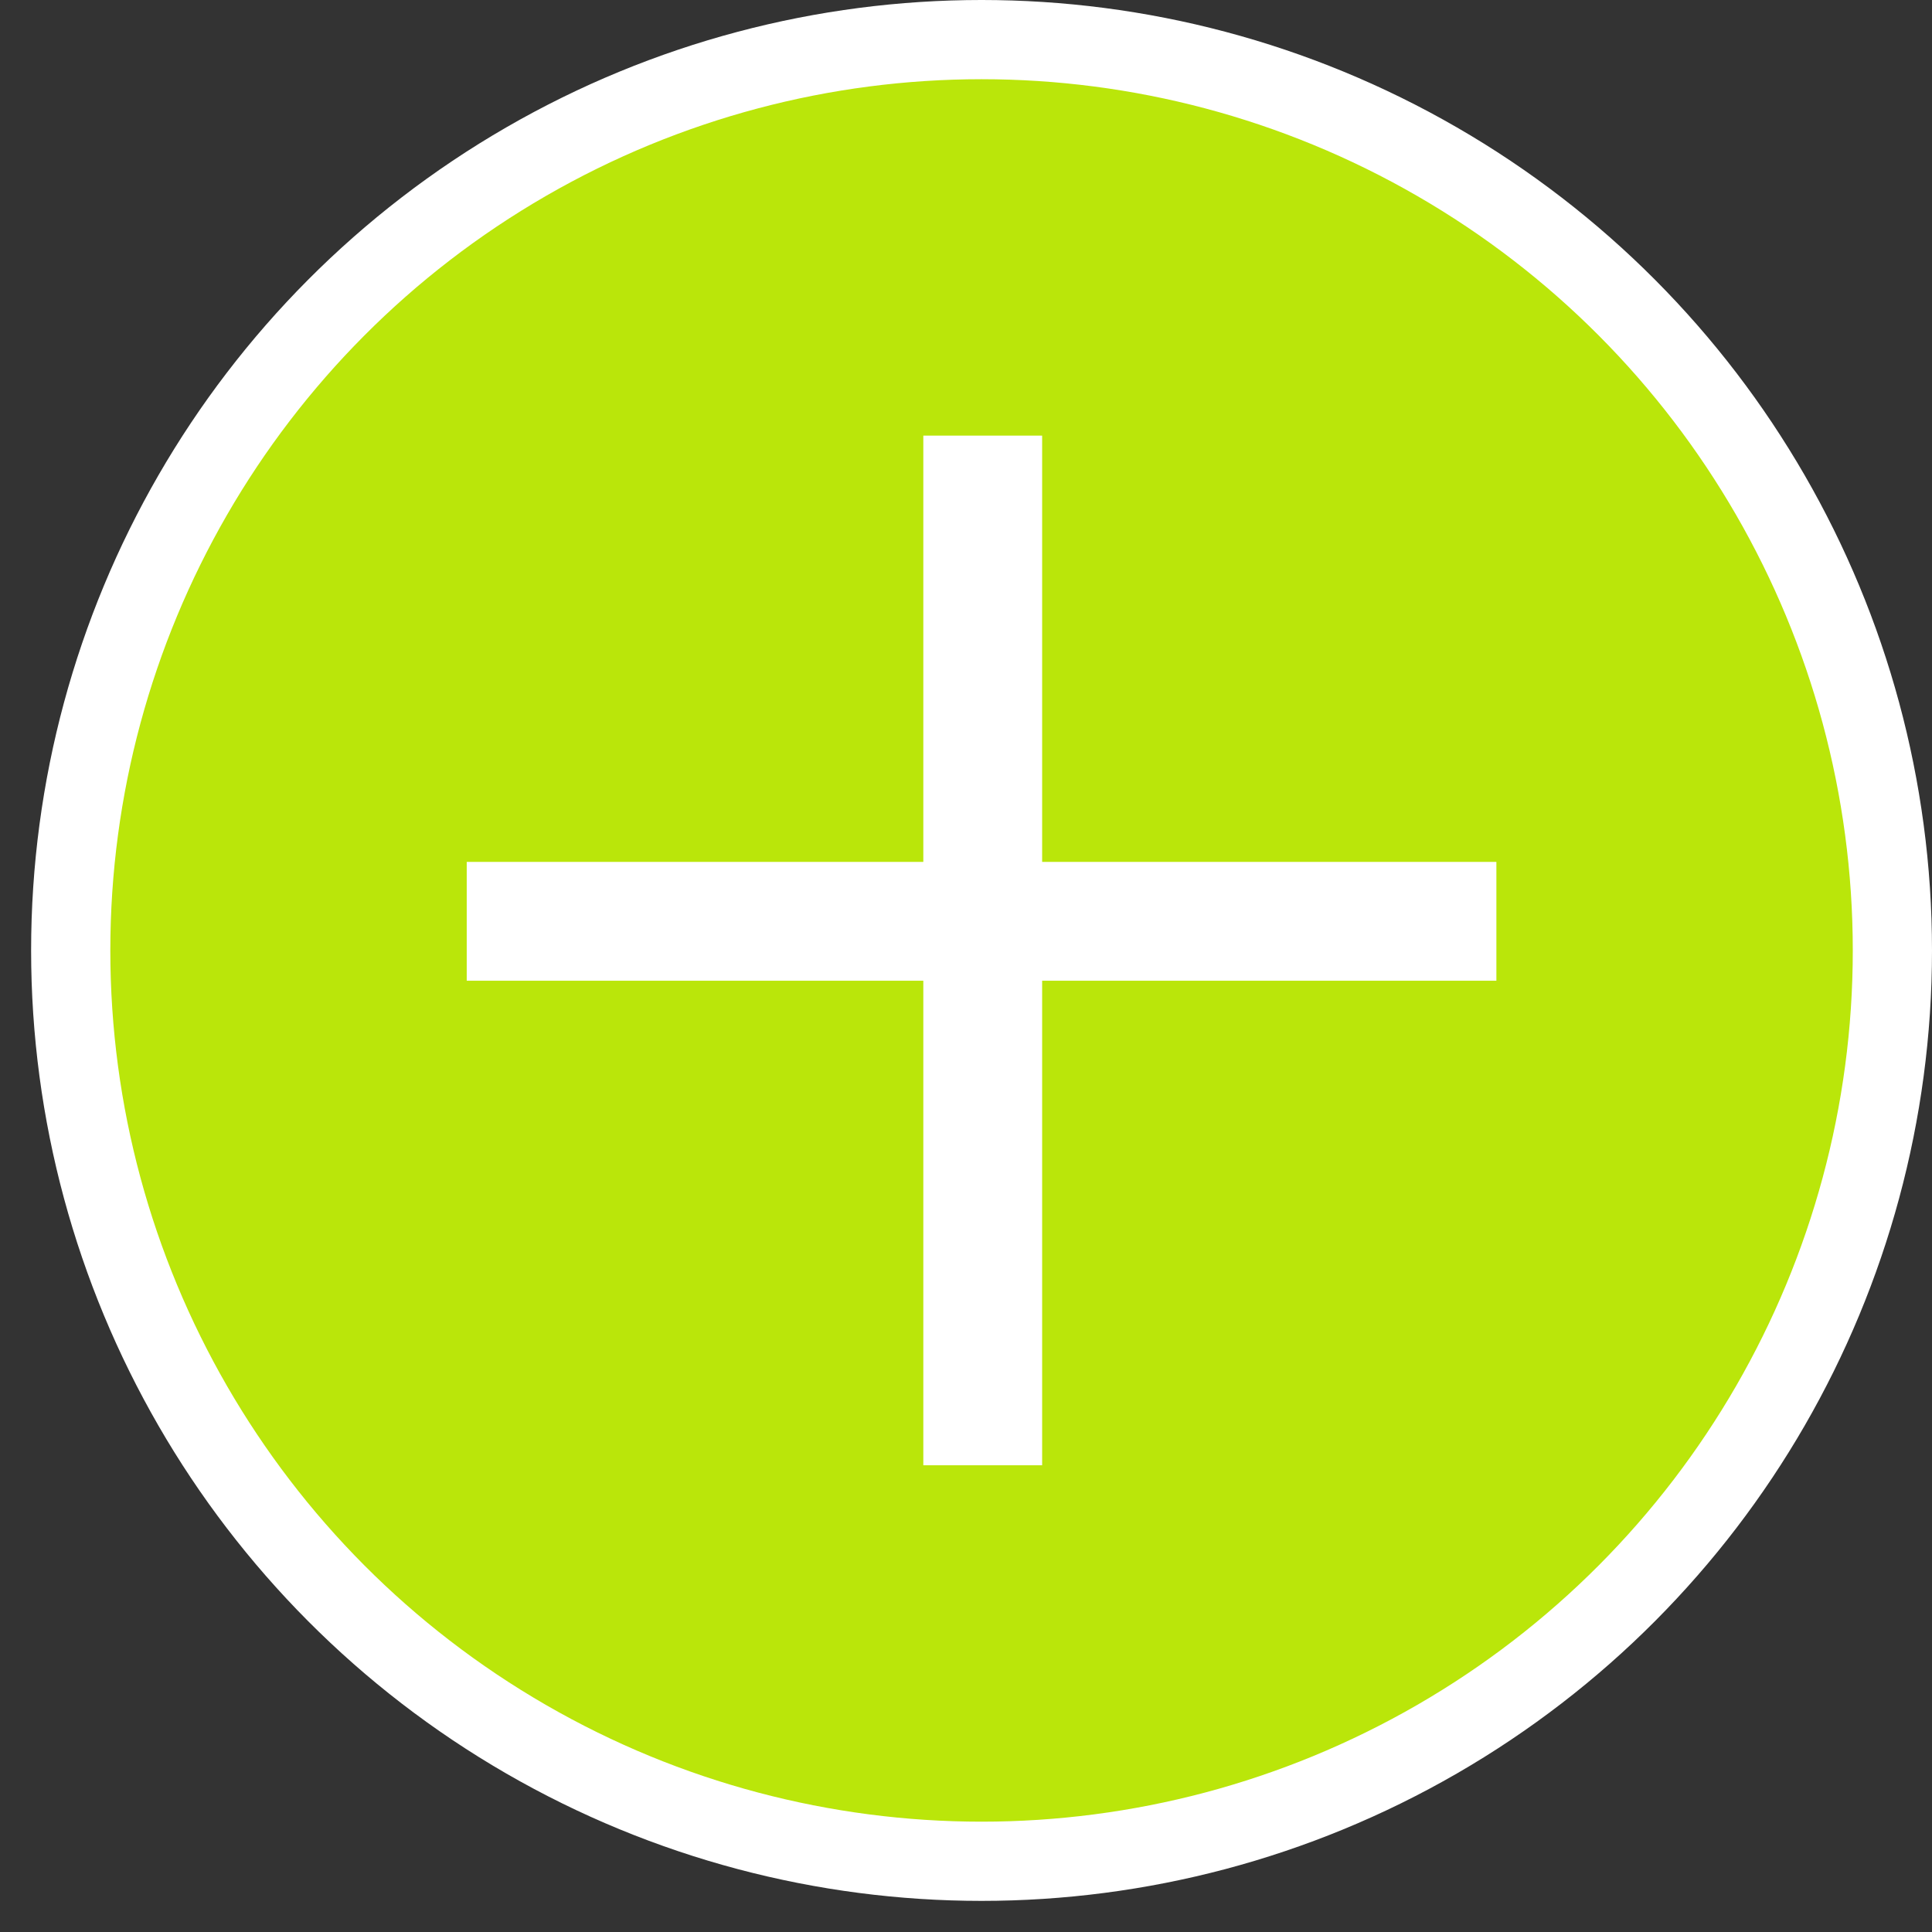 <?xml version="1.0" encoding="UTF-8"?> <svg xmlns="http://www.w3.org/2000/svg" width="38" height="38" viewBox="0 0 38 38" fill="none"><rect x="0" y="0" width="38" height="38" fill="#333333" stroke="none"/><circle cx="19.306" cy="18.694" r="17.915" fill="#BAE60A" stroke="white" stroke-width="1.558"></circle><line x1="9.18" y1="18.121" x2="29.432" y2="18.121" stroke="white" stroke-width="2.337"></line><line x1="19.329" y1="28.82" x2="19.329" y2="8.568" stroke="white" stroke-width="2.337"></line></svg> 